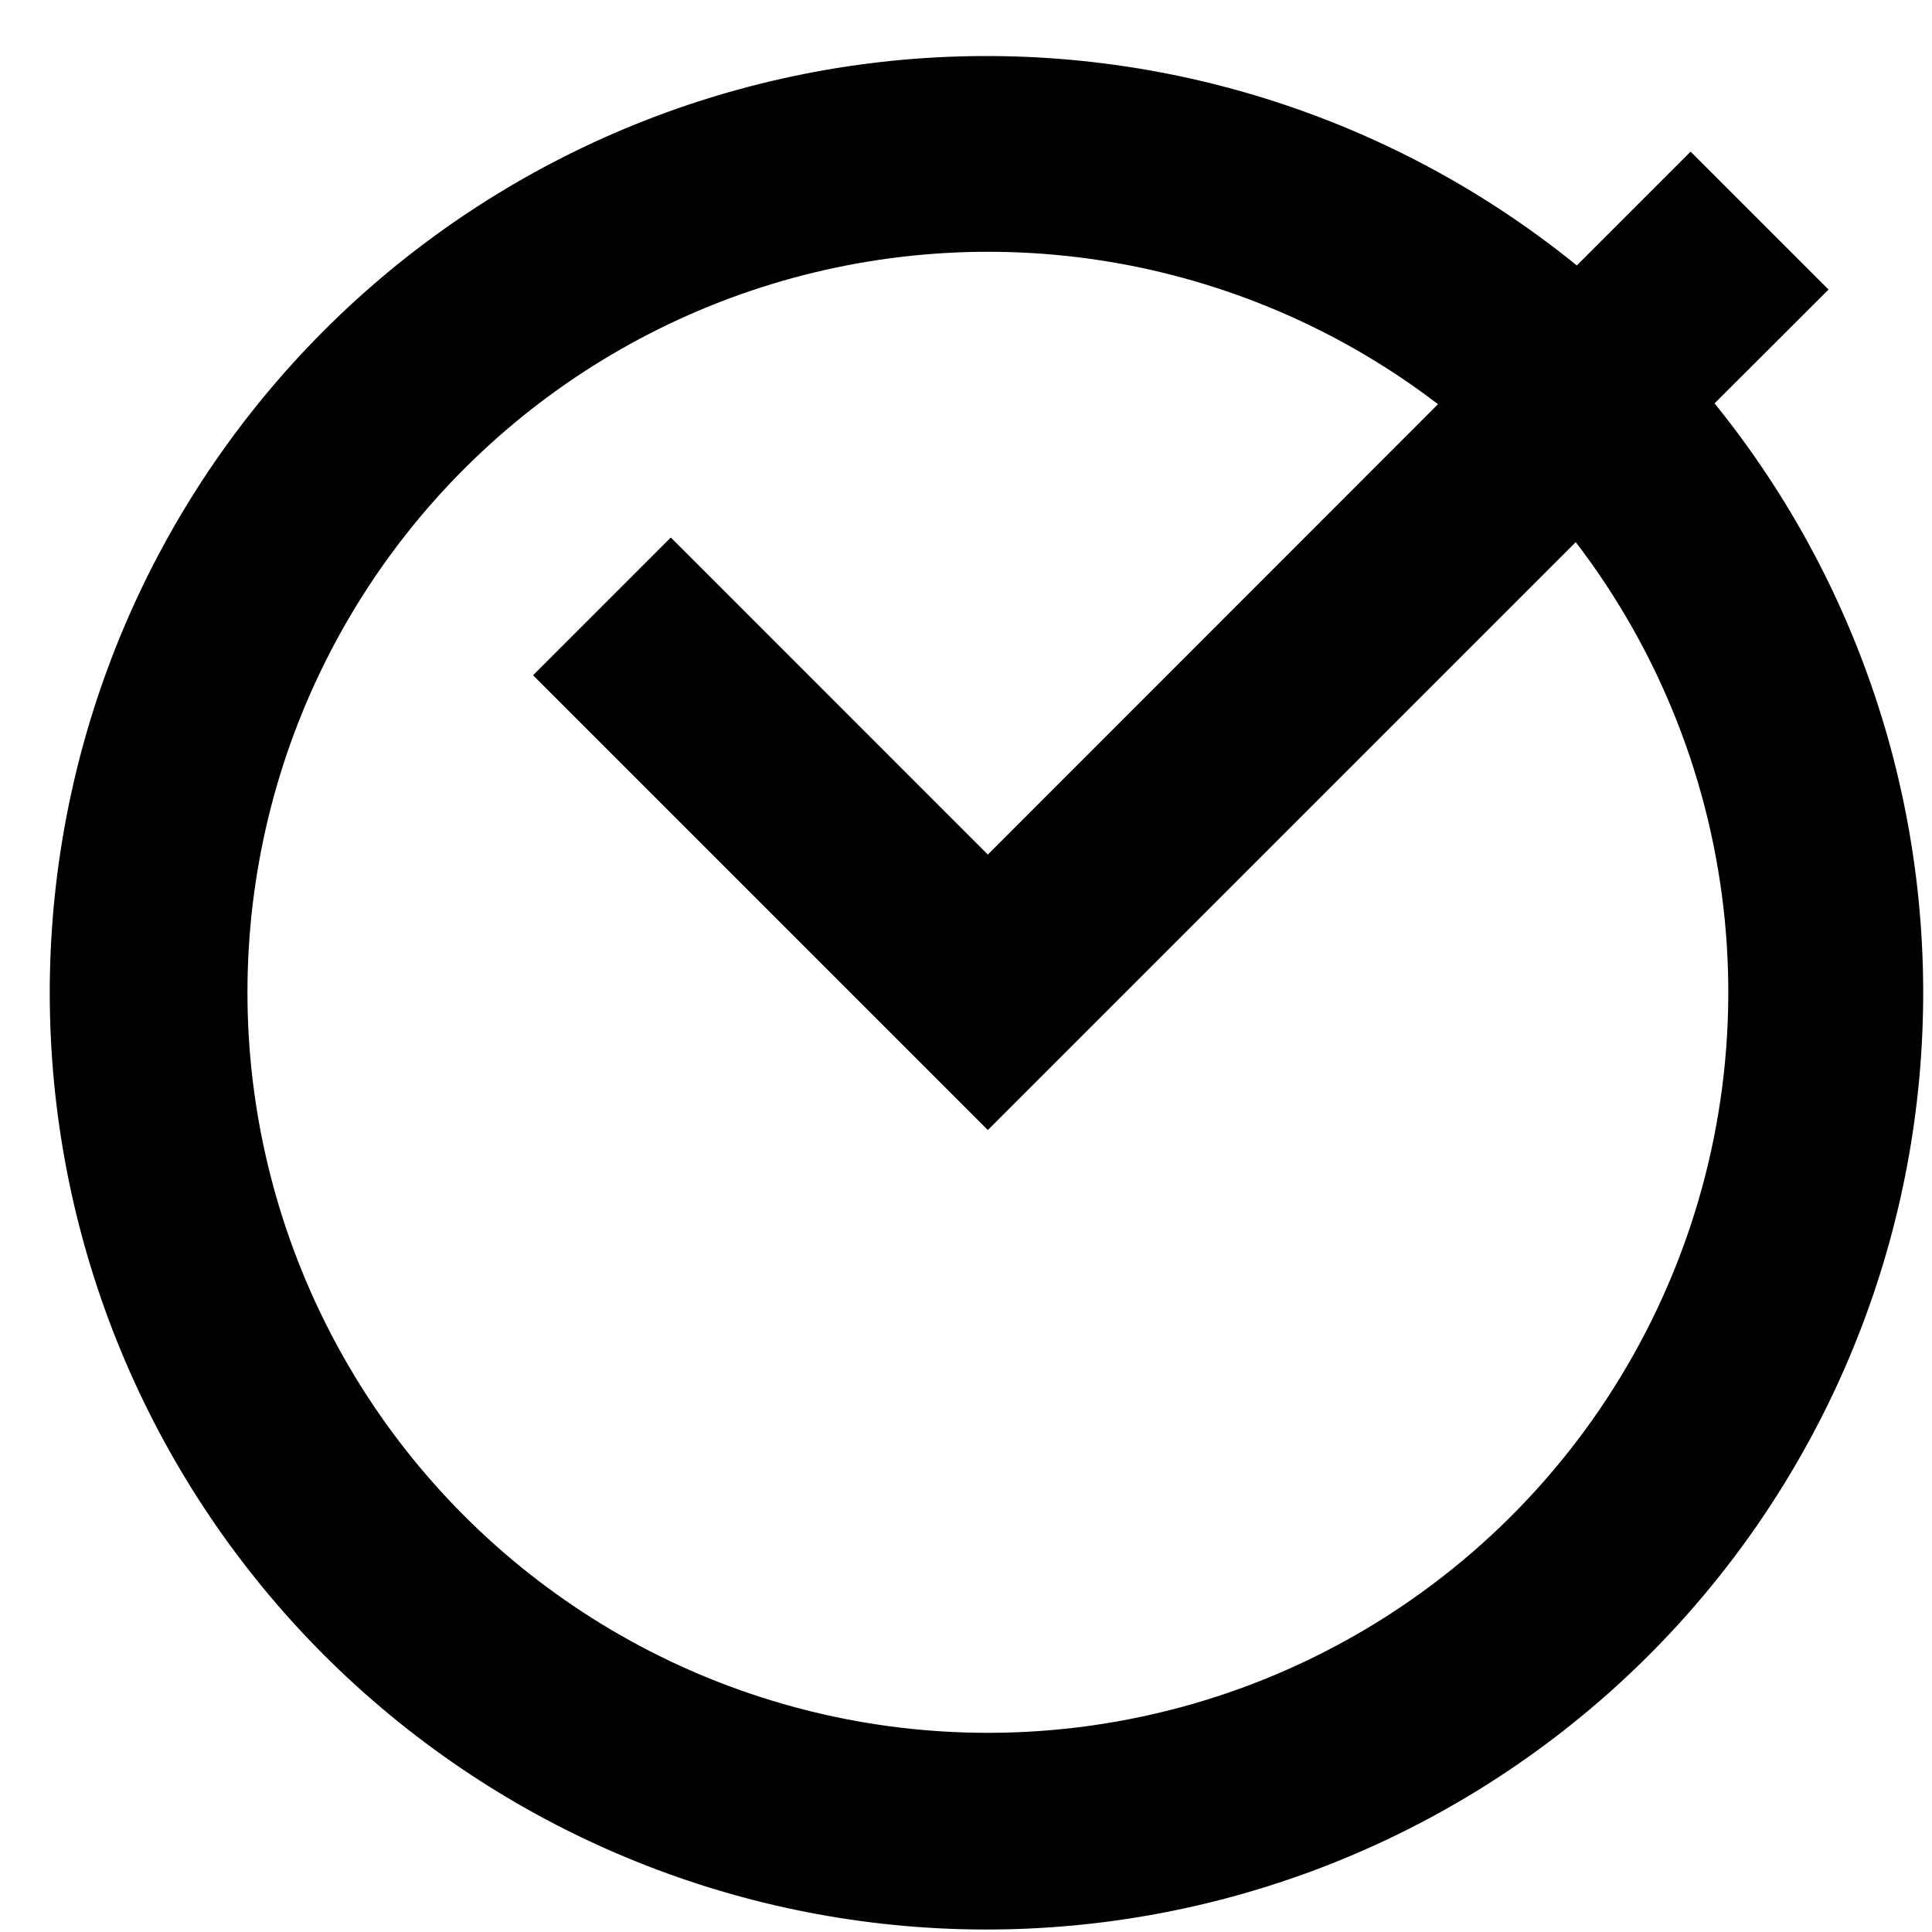 <svg width="32" height="32" viewBox="0 0 33 33" fill="none" xmlns="http://www.w3.org/2000/svg">
    <path
        d="M29.286 6.89L31.233 4.946L28.877 2.59L26.933 4.534C23.75 1.951 19.697 0.688 15.61 1.005C11.524 1.323 7.714 3.197 4.969 6.241C2.223 9.285 0.751 13.266 0.855 17.364C0.959 21.462 2.633 25.364 5.529 28.264C8.426 31.164 12.325 32.842 16.423 32.952C20.521 33.061 24.504 31.593 27.552 28.852C30.599 26.11 32.478 22.303 32.8 18.217C33.123 14.13 31.865 10.076 29.286 6.89ZM16.873 29.598C14.864 29.598 12.884 29.119 11.096 28.201C9.309 27.283 7.766 25.952 6.595 24.319C5.425 22.686 4.66 20.798 4.364 18.81C4.069 16.823 4.251 14.793 4.895 12.89C5.54 10.987 6.629 9.265 8.072 7.867C9.515 6.468 11.27 5.434 13.192 4.849C15.115 4.264 17.149 4.145 19.126 4.502C21.103 4.86 22.967 5.683 24.562 6.904L16.873 14.597L11.458 9.181L9.105 11.534L16.873 19.302L26.915 9.26C28.35 11.134 29.231 13.371 29.461 15.72C29.69 18.068 29.258 20.434 28.213 22.549C27.169 24.665 25.553 26.446 23.549 27.692C21.545 28.938 19.233 29.598 16.873 29.598Z"
        fill="black" />
</svg>